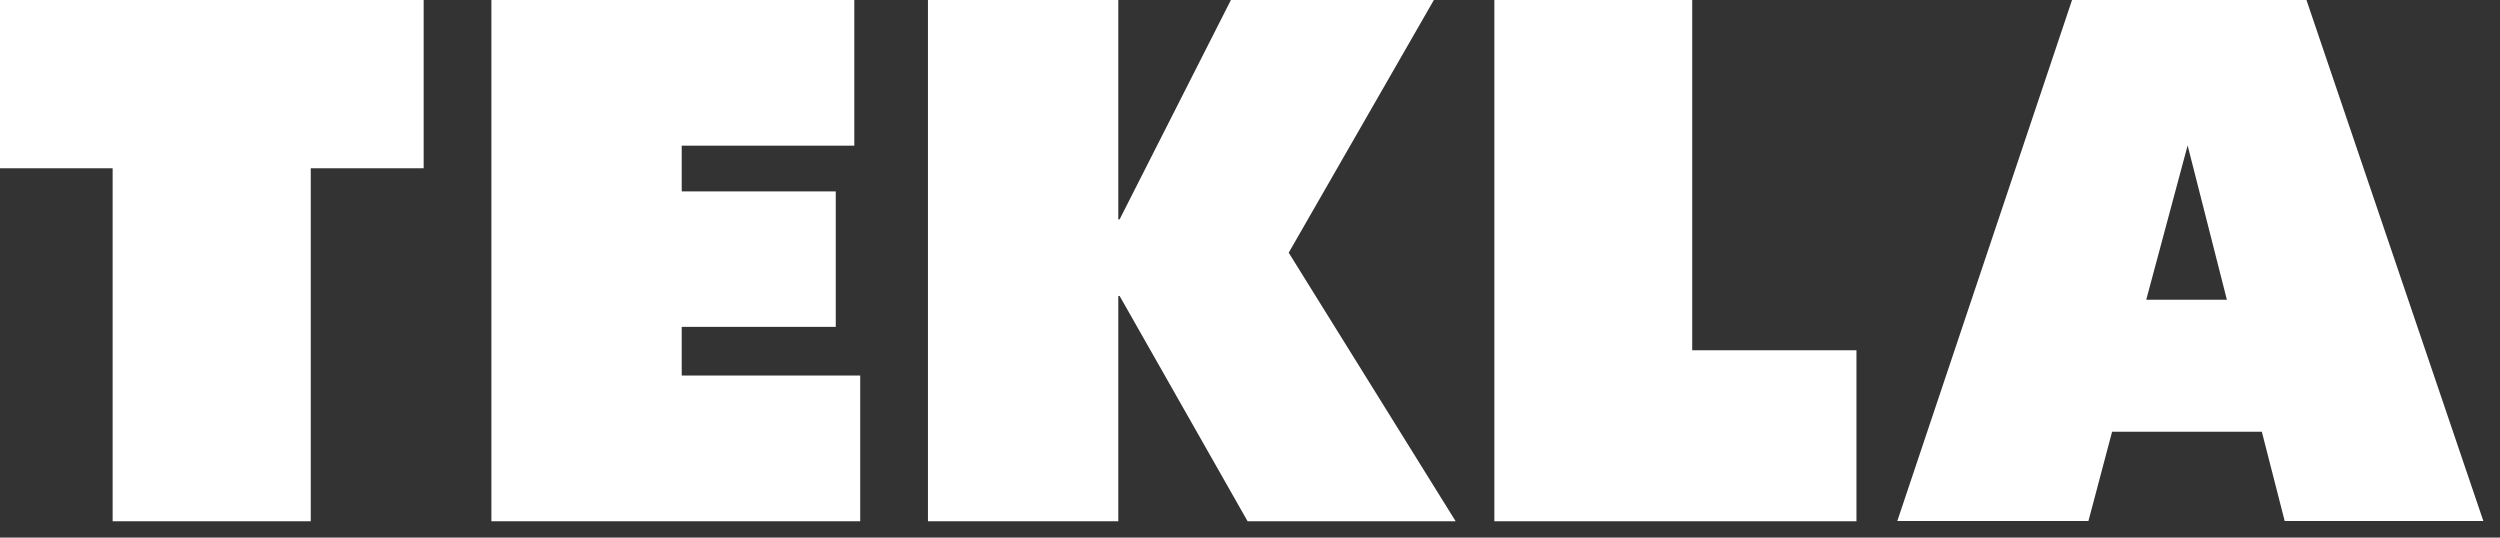 <?xml version="1.0" encoding="UTF-8"?> <svg xmlns="http://www.w3.org/2000/svg" width="93" height="20" viewBox="0 0 93 20" fill="none"><rect x="0" y="0" width="93" height="20" fill="#333333" stroke="none"/><g clip-path="url(#clip0_434_5029)"><path d="M0 0V6.26H4.19V19.39H11.56V6.26H15.76V0H0ZM18.28 0V19.39H32V13.97H25.36V12.16H31.09V7.12H25.36V5.42H31.78V0H18.28ZM45.79 0L41.65 8.16H41.6V0H34.52V19.39H41.6V11.01H41.65L46.41 19.39H54.15L47.94 9.4L53.34 0H45.79ZM55.59 0V19.39H69.06V13.03H62.95V0H55.59ZM81.38 5.41L82.84 11.15H79.84L81.38 5.41ZM77.08 0L70.58 19.38H77.69L78.57 16.06H84.14L84.99 19.38H92.38L85.8 0H77.08Z" fill="white"></path></g><defs><clipPath id="clip0_434_5029"><rect width="93" height="20" fill="white"></rect></clipPath></defs></svg> 